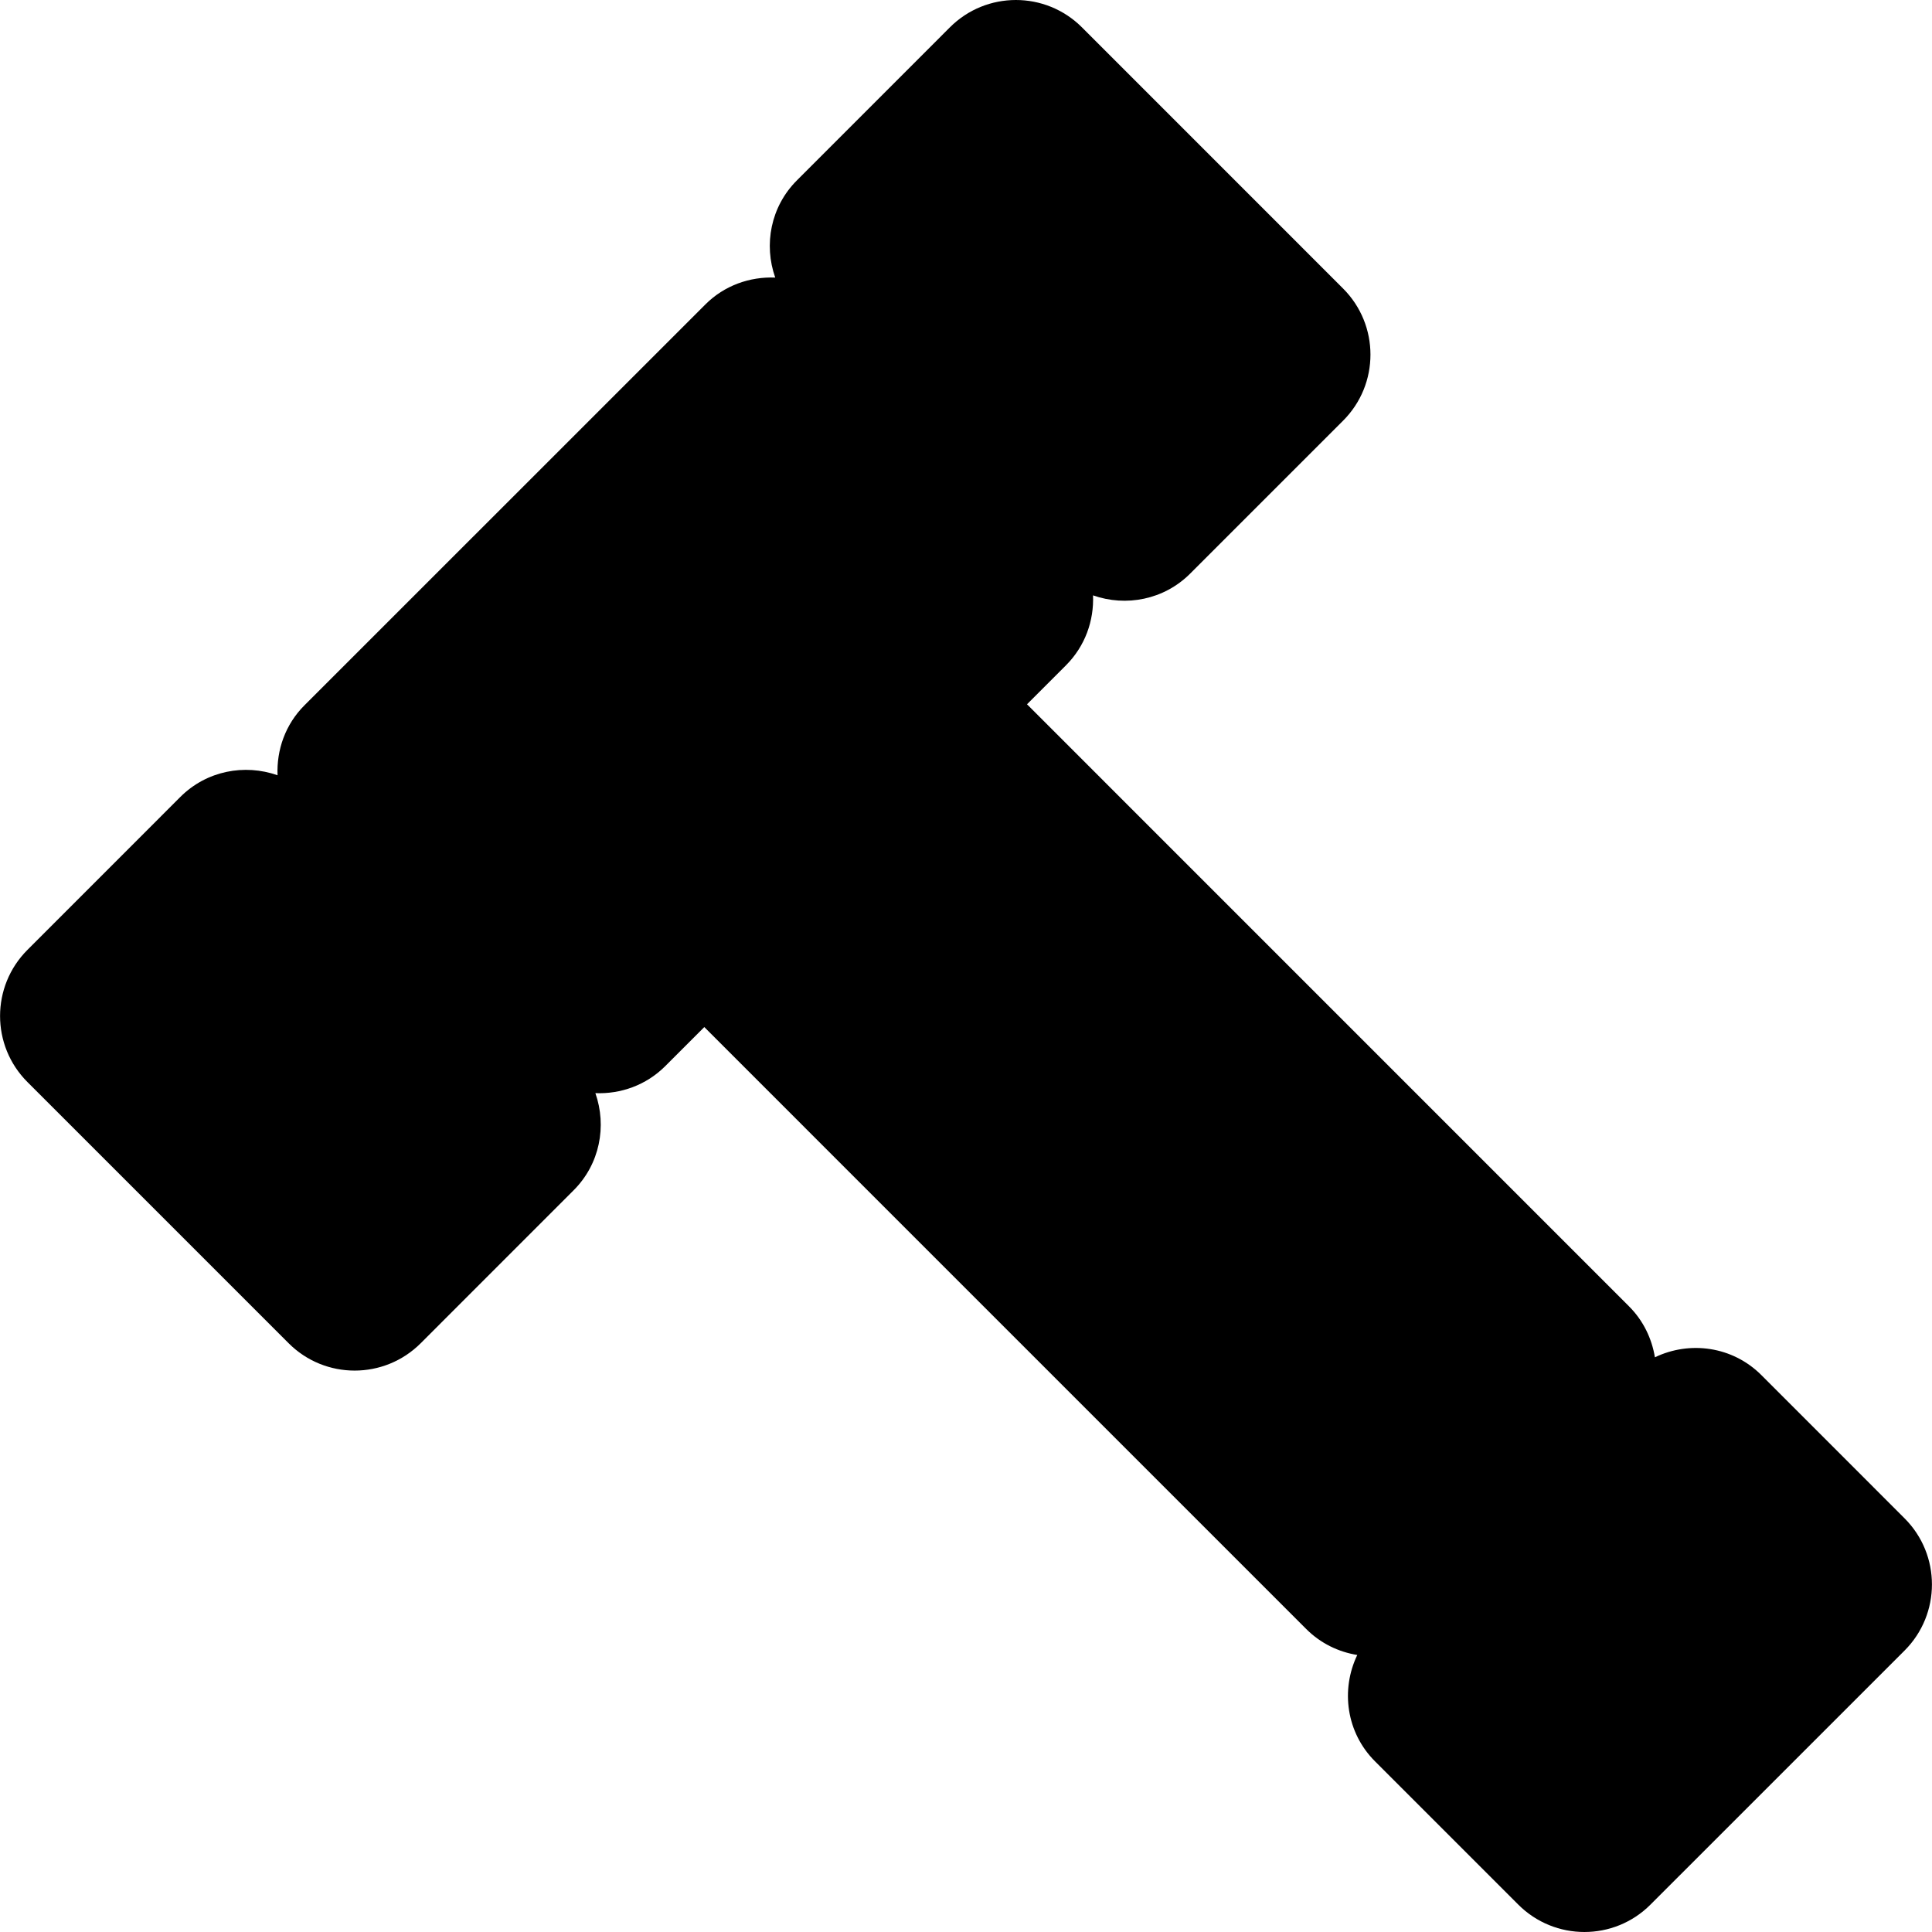 <?xml version="1.0" encoding="iso-8859-1"?>
<!-- Uploaded to: SVG Repo, www.svgrepo.com, Generator: SVG Repo Mixer Tools -->
<!DOCTYPE svg PUBLIC "-//W3C//DTD SVG 1.1//EN" "http://www.w3.org/Graphics/SVG/1.1/DTD/svg11.dtd">
<svg fill="#000000" version="1.1" id="Capa_1" xmlns="http://www.w3.org/2000/svg" xmlns:xlink="http://www.w3.org/1999/xlink" 
	 width="800px" height="800px" viewBox="0 0 612.002 612.002"
	 xml:space="preserve">
<g>
	<path d="M342.728,8.663l82.718,82.73c11.568,11.569,11.568,30.32,0,41.873l-48.434,48.434c-8.317,8.317-20.363,10.567-30.77,6.895
		c0.32,7.982-2.469,16.039-8.564,22.148l-12.352,12.352l190.688,190.703c4.558,4.543,7.242,10.247,8.215,16.154
		c11.017-5.298,24.589-3.498,33.718,5.633l45.371,45.386c11.553,11.553,11.553,30.307,0,41.873l-80.496,80.482
		c-11.553,11.583-30.32,11.553-41.873,0l-45.372-45.372c-9.129-9.114-10.928-22.671-5.632-33.703
		c-5.908-0.958-11.598-3.657-16.155-8.215L223.102,325.348l-12.367,12.366c-6.081,6.081-14.165,8.882-22.134,8.563
		c3.658,10.421,1.437,22.455-6.896,30.77l-48.419,48.434c-11.569,11.569-30.307,11.583-41.873,0L8.697,342.765
		c-11.569-11.553-11.569-30.306,0-41.873l48.419-48.434c8.332-8.331,20.363-10.551,30.801-6.879
		c-0.32-7.982,2.438-16.081,8.535-22.163L223.407,96.476c6.081-6.11,14.194-8.868,22.162-8.55
		c-3.686-10.437-1.466-22.468,6.879-30.8l48.42-48.436C312.406-2.892,331.175-2.892,342.728,8.663z"/>
</g>
</svg>